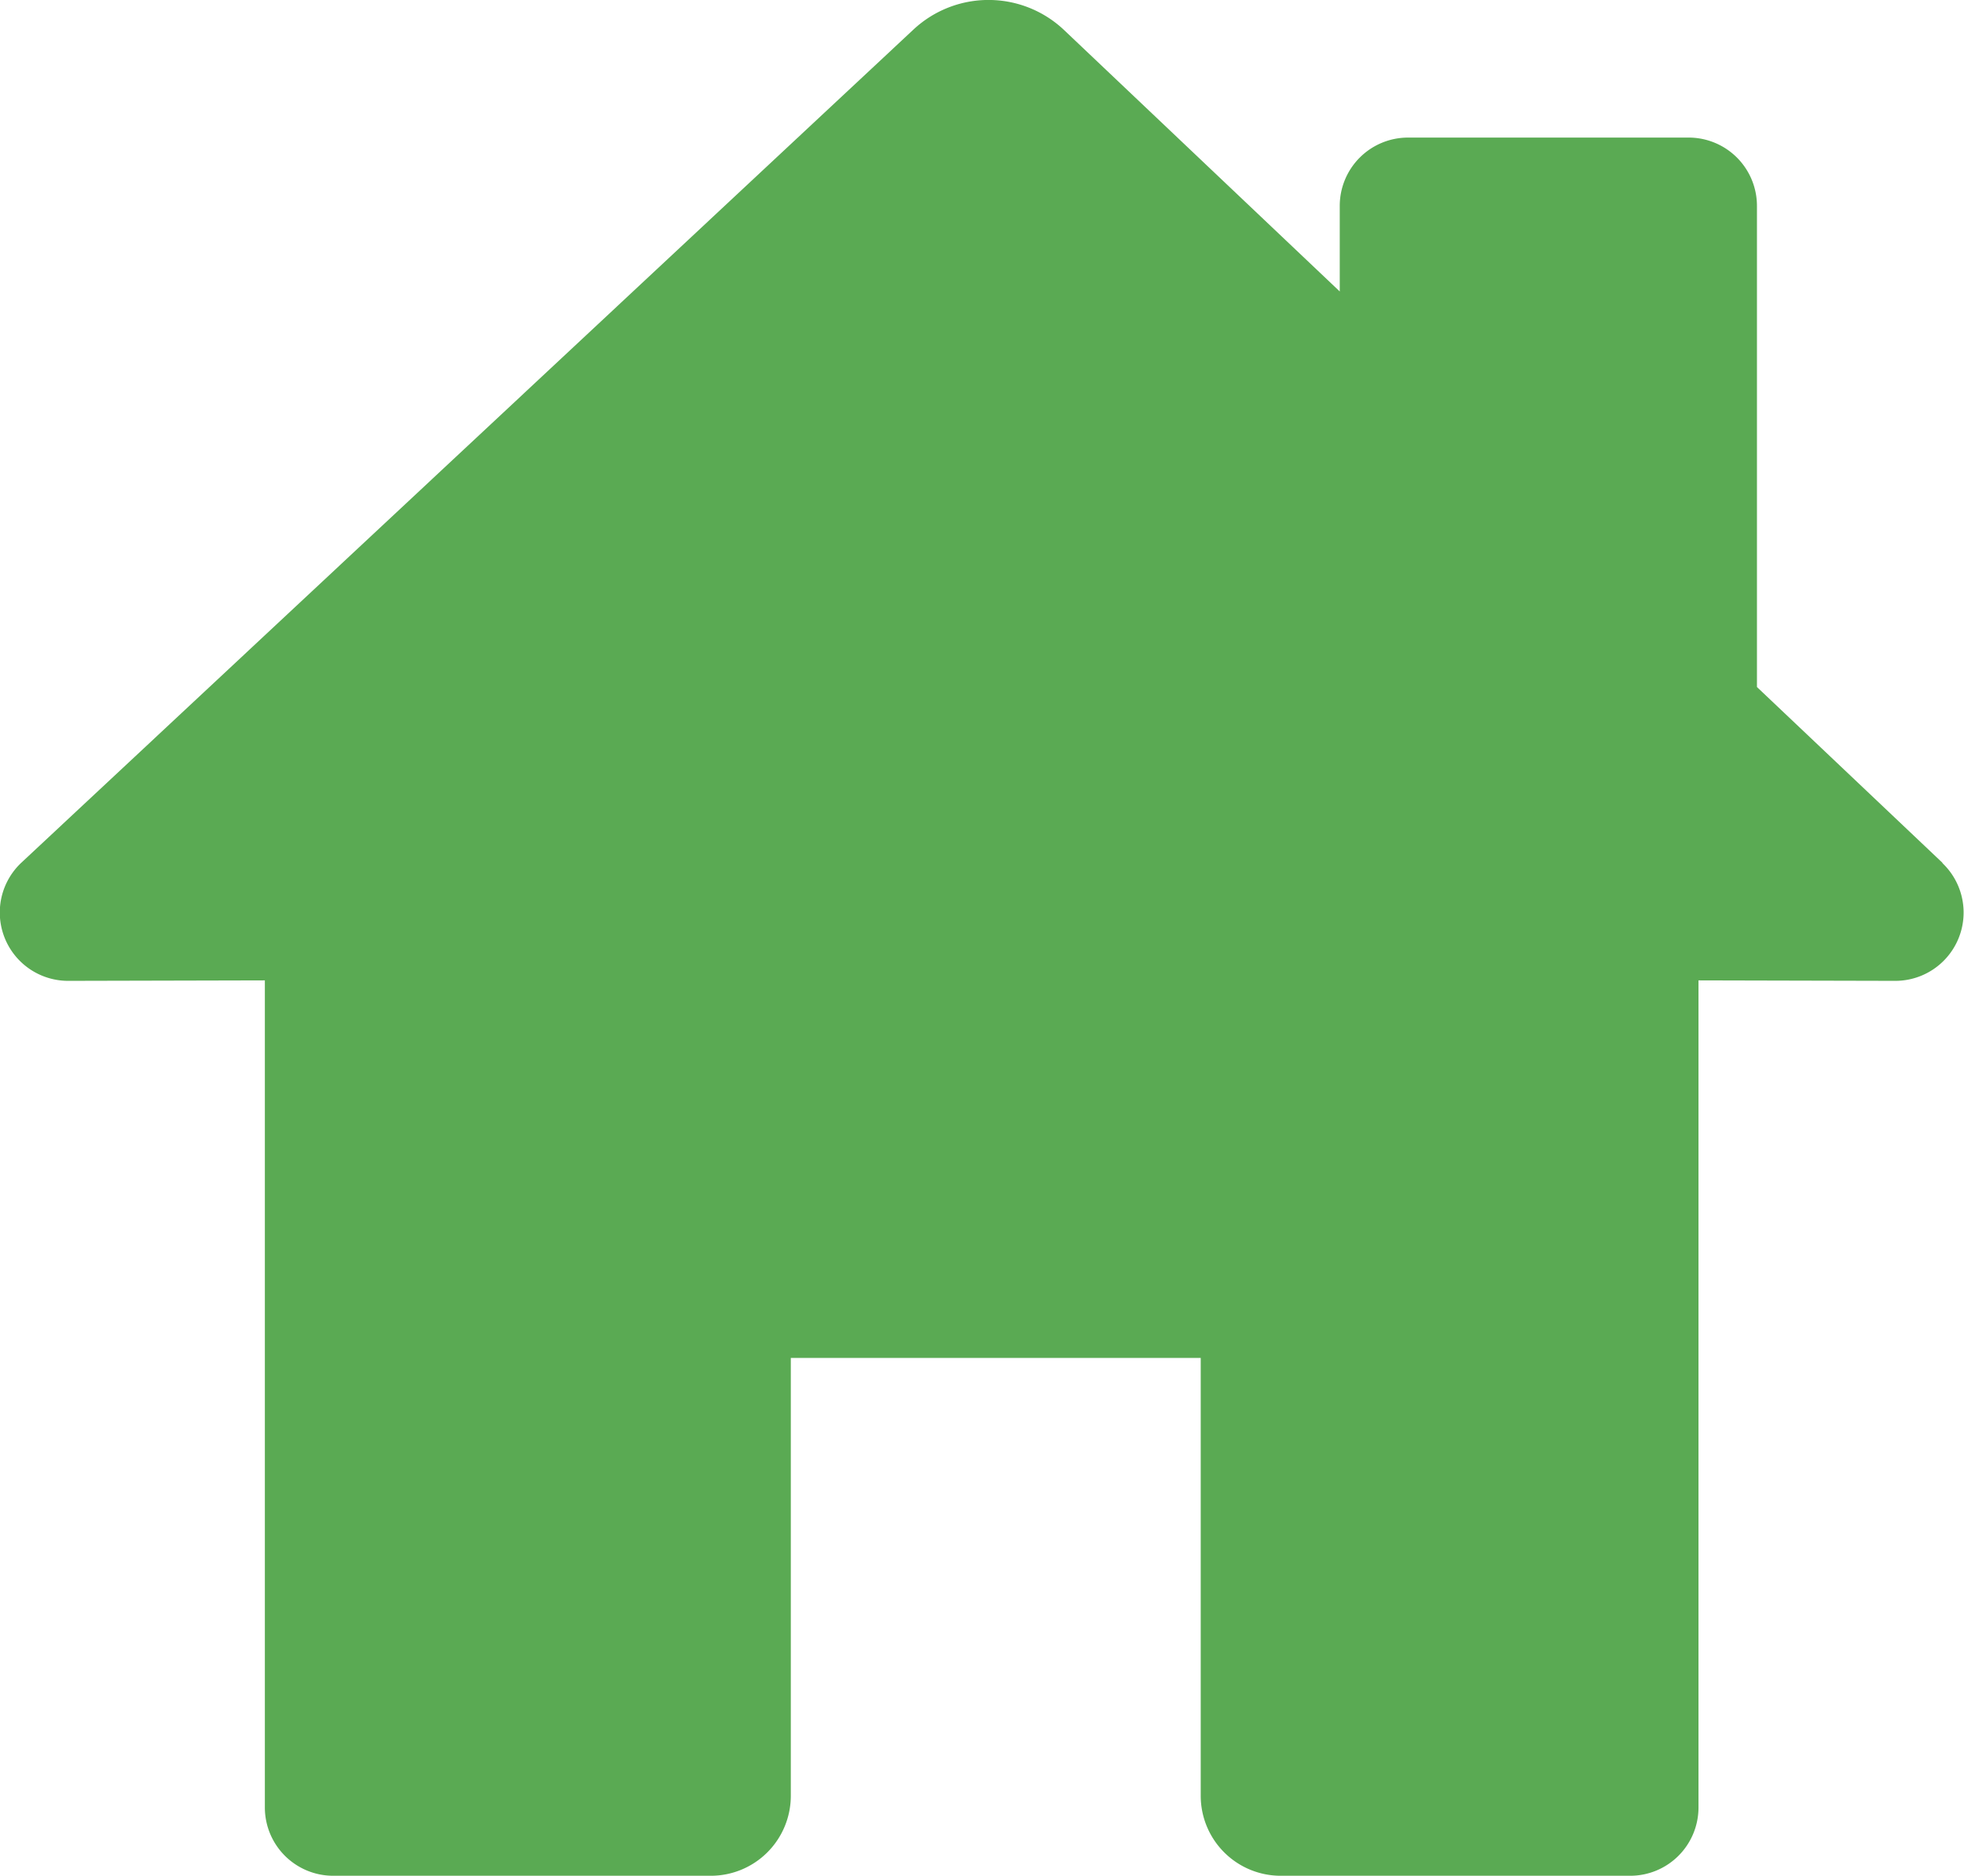 <svg xmlns="http://www.w3.org/2000/svg" width="42.297" height="40.398"><g data-name="グループ 434129"><path data-name="パス 188557" d="M41.838 18.586l-4-3.79V4.434a1.471 1.471 0 00-1.472-1.471h-6.042a1.471 1.471 0 00-1.471 1.471v1.843L22.915.646a2.368 2.368 0 00-3.24-.012L.462 18.577a1.472 1.472 0 001.005 2.547l4.237-.01v17.811a1.472 1.472 0 001.471 1.472h8.133a1.723 1.723 0 001.723-1.723v-9.429h8.828v9.429a1.723 1.723 0 001.723 1.723h7.526a1.471 1.471 0 001.471-1.472V21.114l4.237.01a1.471 1.471 0 001.012-2.54z" fill="#5aaa53"/></g></svg>